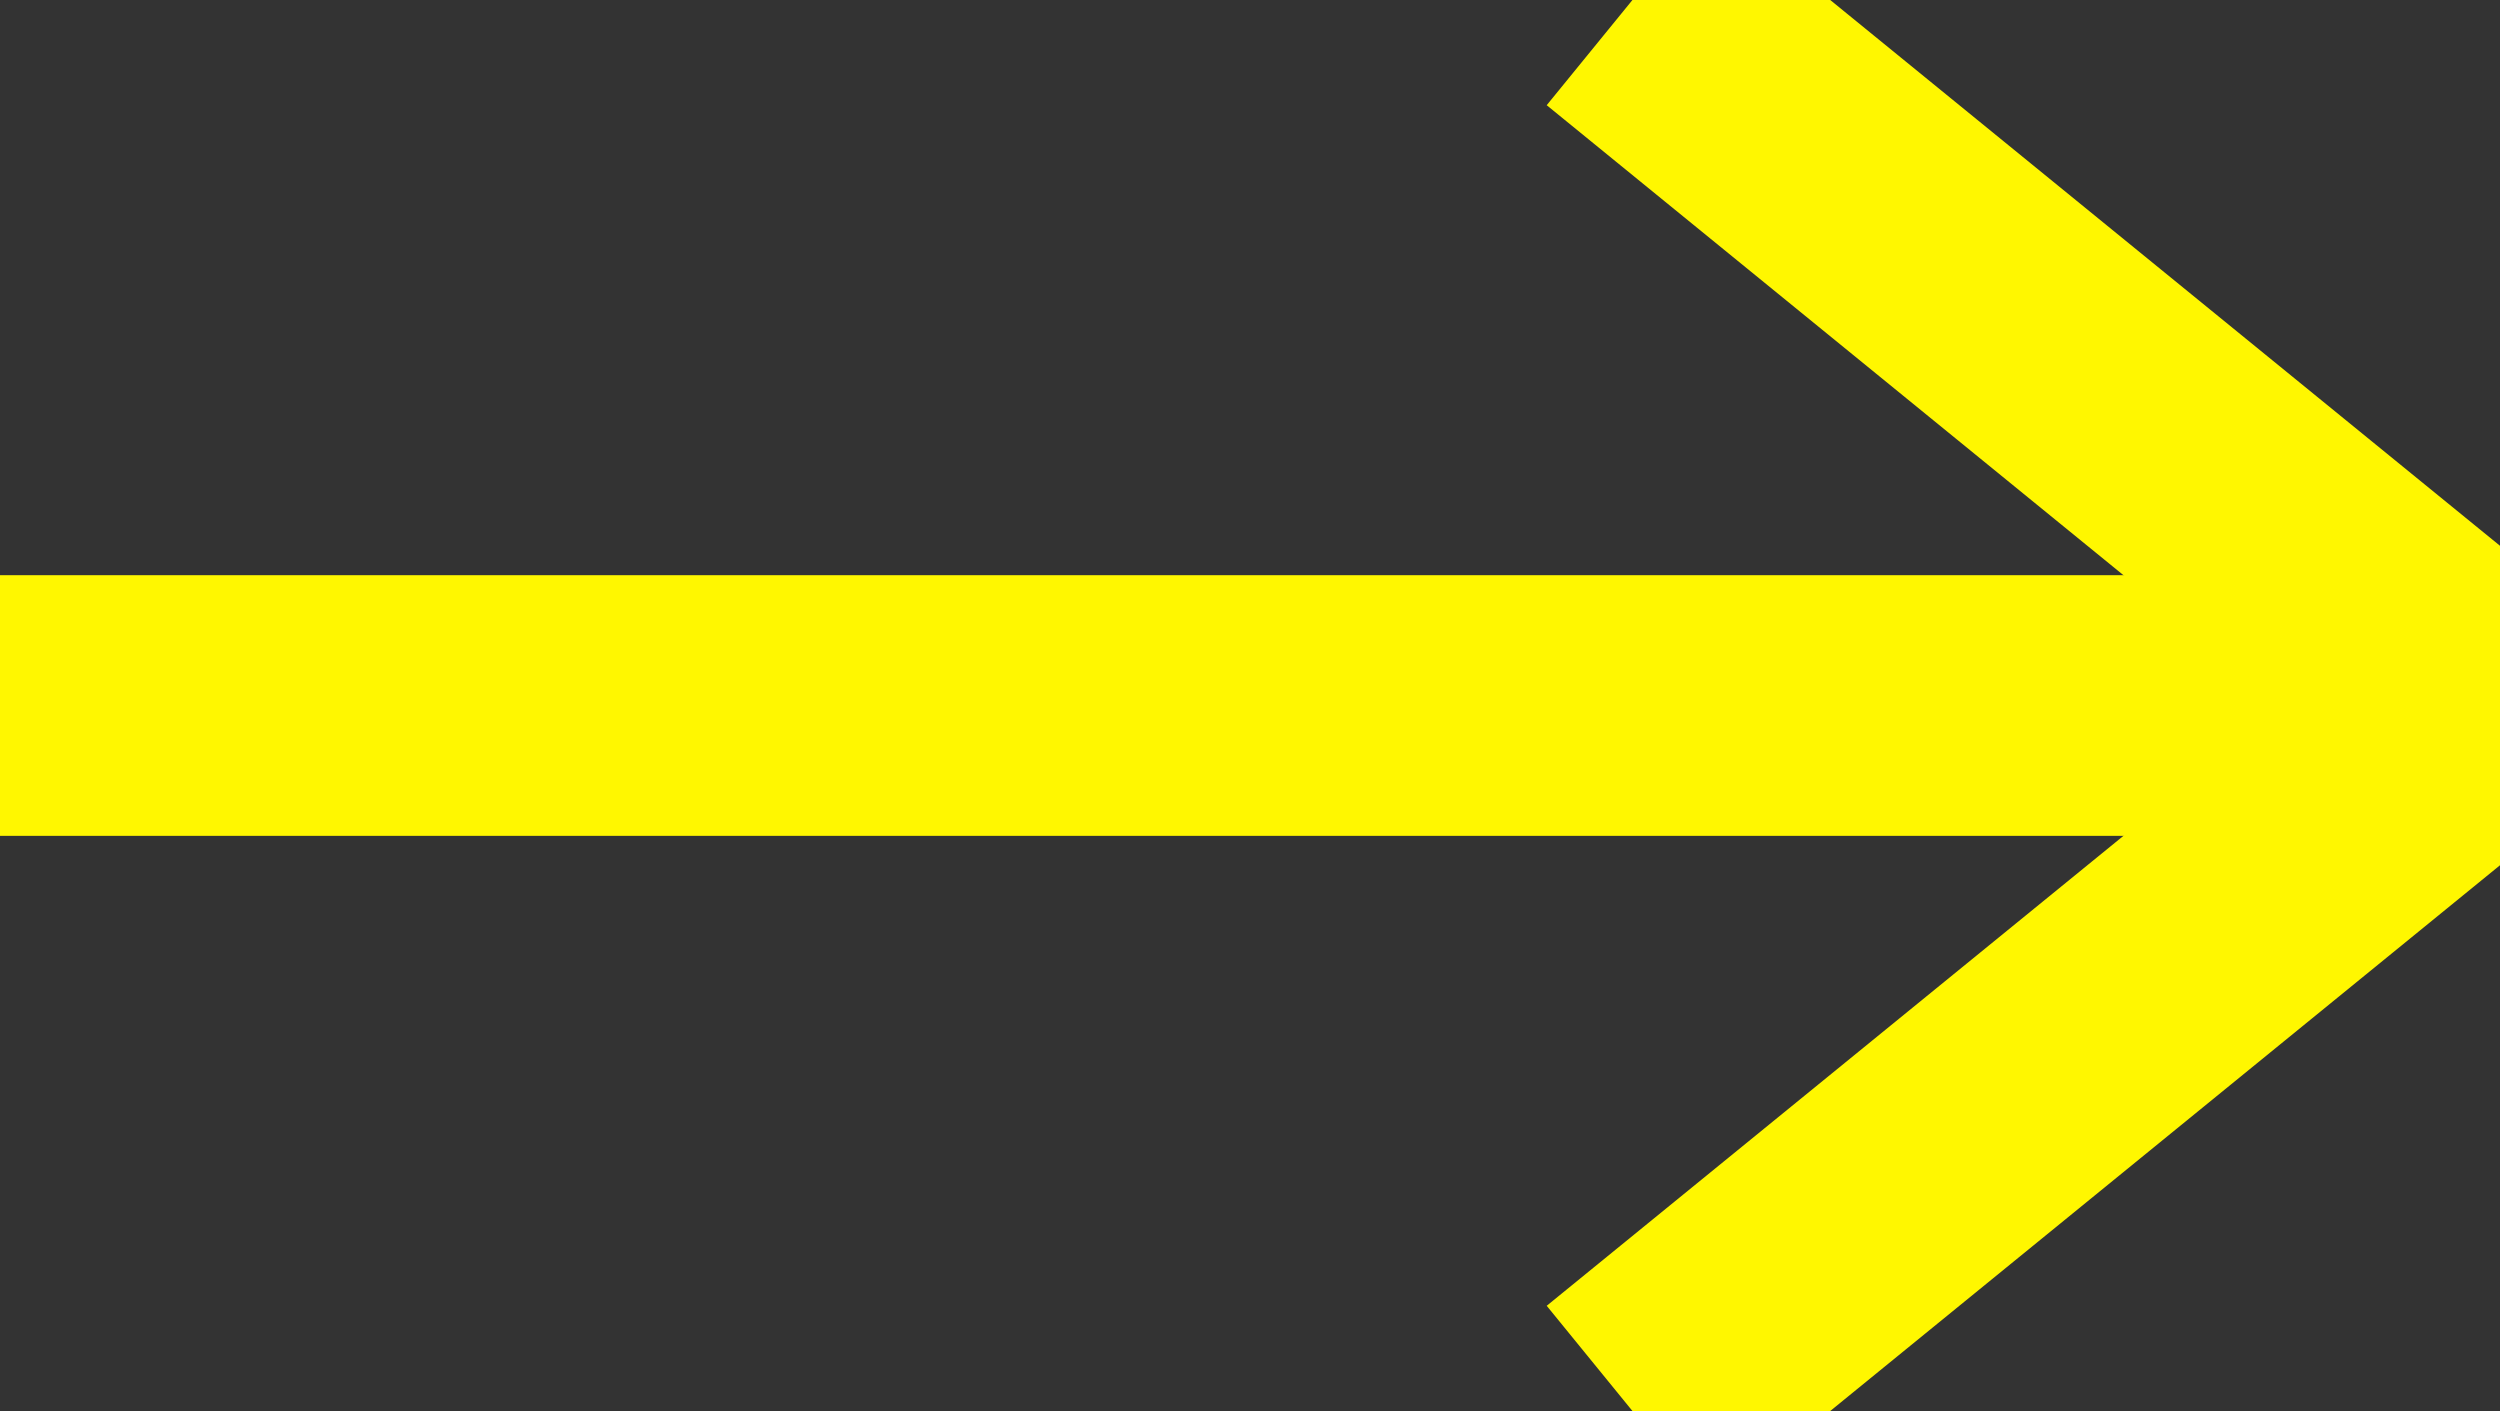 <svg id="Raggruppa_57" data-name="Raggruppa 57" xmlns="http://www.w3.org/2000/svg" xmlns:xlink="http://www.w3.org/1999/xlink" width="95.911" height="54.135" viewBox="0 0 95.911 54.135">
  <rect x="0" y="0" width="95.911" height="54.135" fill="#333333" stroke="none"/>
  <defs>
    <clipPath id="clip-path">
      <rect id="Rettangolo_6" data-name="Rettangolo 6" width="95.911" height="54.135" fill="none" stroke="#fff700" stroke-width="10"/>
    </clipPath>
  </defs>
  <g id="Raggruppa_21" data-name="Raggruppa 21" transform="translate(0 0)" clip-path="url(#clip-path)">
    <line id="Linea_8" data-name="Linea 8" x2="95.516" transform="translate(0 27.067)" fill="none" stroke="#fff700" stroke-width="10"/>
    <path id="Tracciato_32" data-name="Tracciato 32" d="M27.992.088,61.011,26.995,27.992,53.9" transform="translate(34.505 0.072)" fill="none" stroke="#fff700" stroke-width="10"/>
  </g>
</svg>
